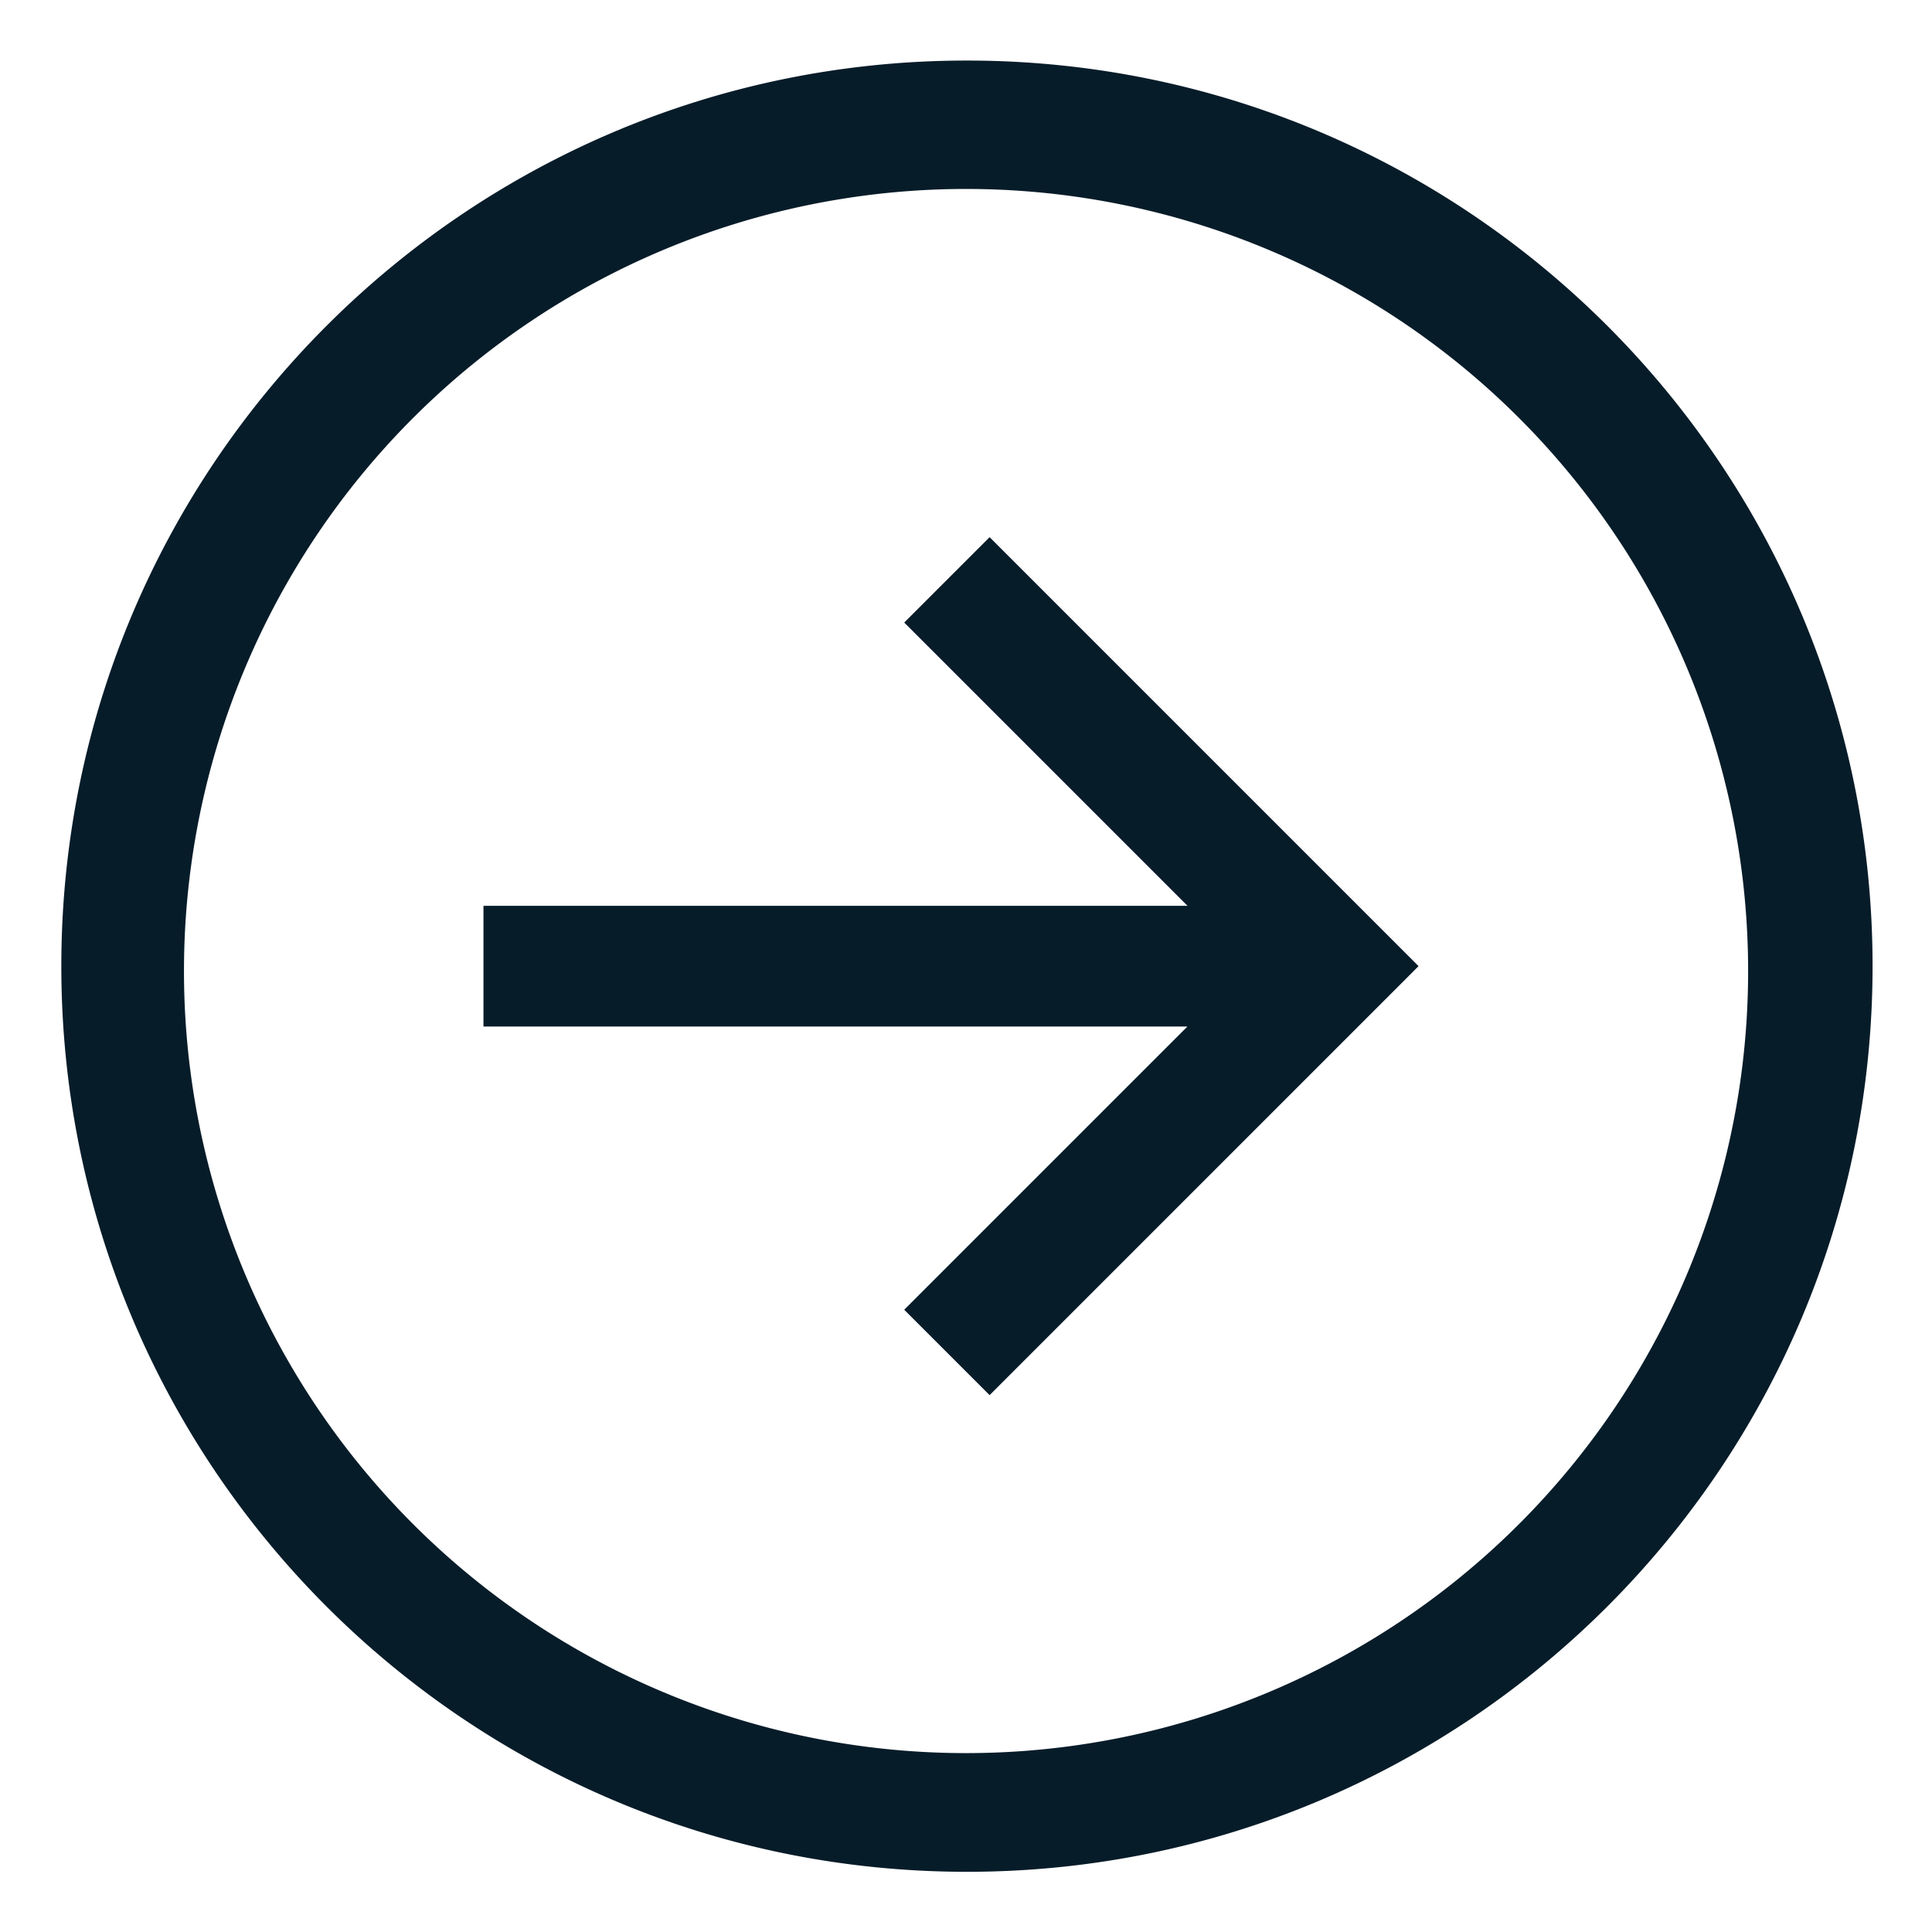 <svg width='50' height='50' fill='none' xmlns='http://www.w3.org/2000/svg'>
	<path d='M25.024 1.567C12.08 1.567 1.587 12.06 1.587 25.004S12.08 48.442 25.024 48.442c12.945 0 23.438-10.494 23.438-23.438 0-12.944-10.493-23.437-23.438-23.437Zm14.364 37.8a20.24 20.24 0 1 1-28.58-28.666 20.24 20.24 0 0 1 28.58 28.666Z' fill='#071c29'/>
	<path d='m23.402 16.112 7.33 7.33H12.512v3.125h18.218l-7.329 7.329 2.21 2.21 11.101-11.102-11.101-11.102-2.21 2.21Z' fill='#071c29'/>
</svg>